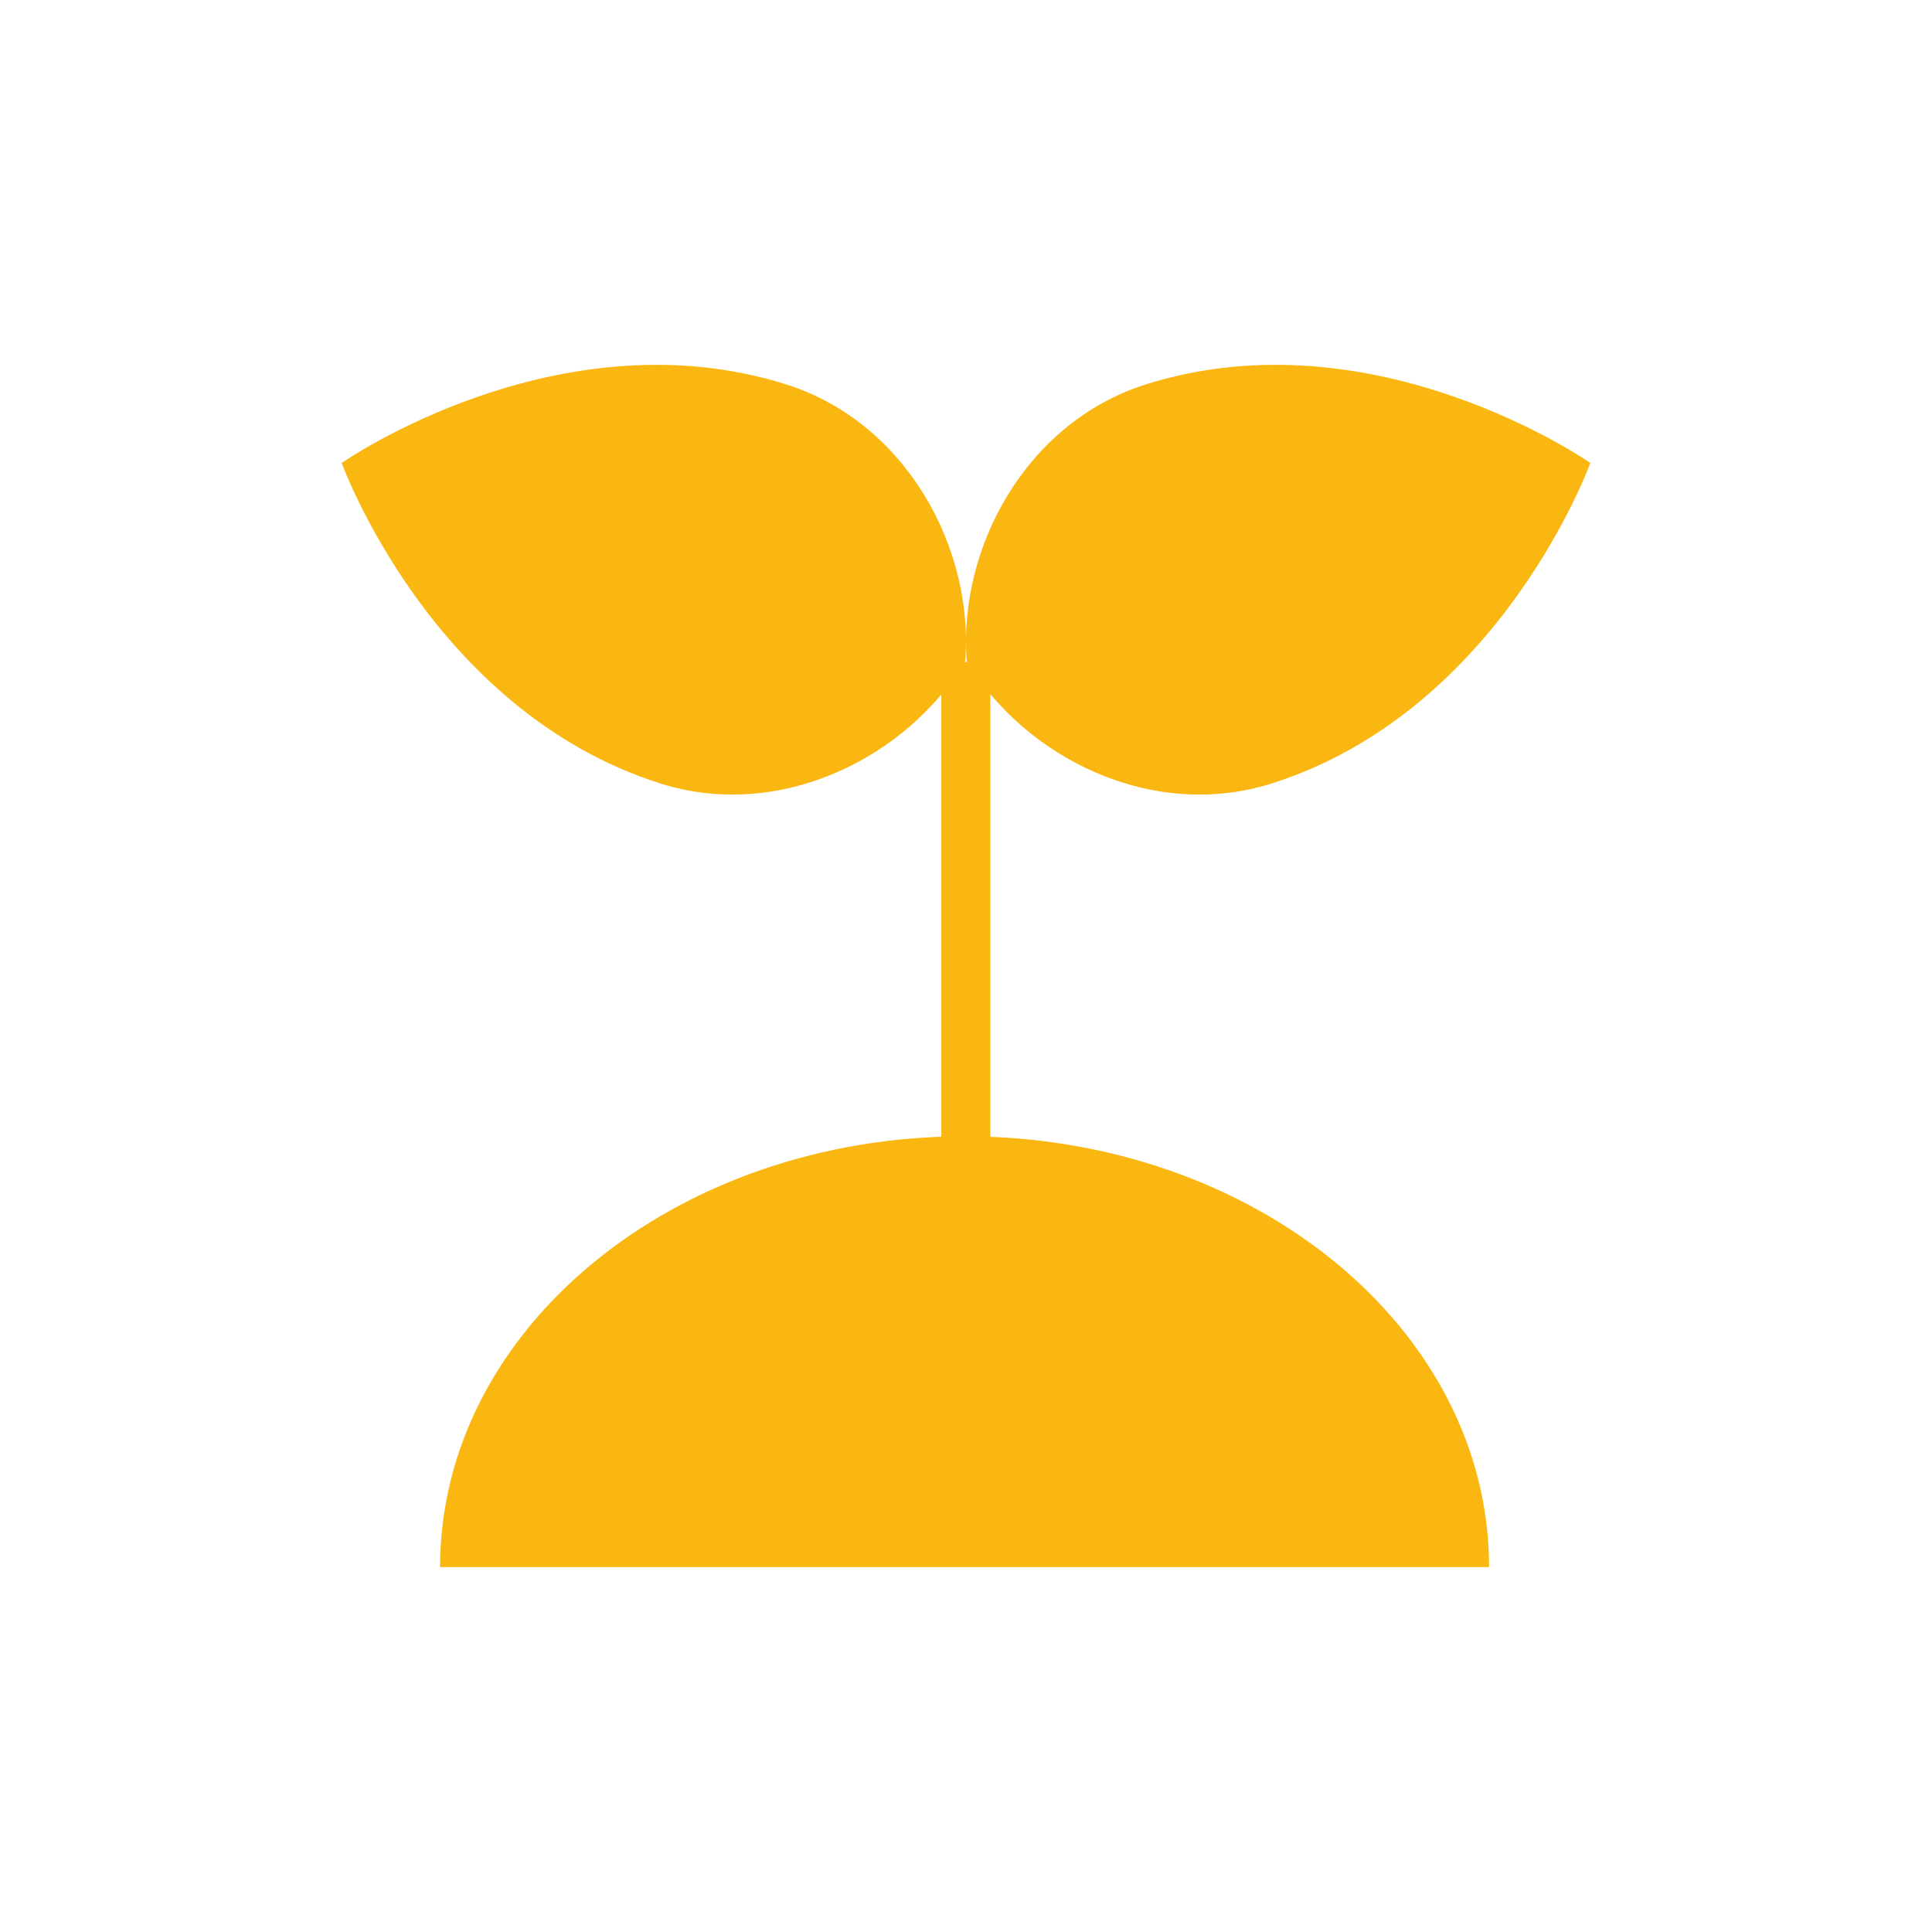 <svg width="54" height="54" viewBox="0 0 54 54" fill="none" xmlns="http://www.w3.org/2000/svg">
<g clip-path="url(#clip0_473_6433)">
<path d="M27.68 19.19C27.68 18.809 27.373 18.5 26.995 18.5C26.617 18.5 26.31 18.809 26.31 19.19V33.76C26.31 34.141 26.617 34.45 26.995 34.45C27.373 34.45 27.68 34.141 27.68 33.76V19.19Z" fill="#FBB711"/>
<path d="M12.3 43.8C12.3 37.15 18.86 31.76 26.96 31.76C35.06 31.76 41.62 37.15 41.62 43.8H12.3Z" fill="#FBB711"/>
<path d="M9.55 12.94C9.55 12.94 12.05 19.869 18.46 21.899C21.81 22.959 25.37 21.169 26.98 18.47C27.22 15.329 25.34 11.819 21.99 10.749C15.59 8.72 9.55 12.94 9.55 12.94Z" fill="#FBB711"/>
<path d="M44.45 12.94C44.45 12.94 41.95 19.869 35.54 21.899C32.19 22.959 28.63 21.169 27.02 18.47C26.78 15.329 28.66 11.819 32.01 10.749C38.41 8.72 44.45 12.94 44.45 12.94Z" fill="#FBB711"/>
</g>
<defs>
<clipPath id="clip0_473_6433">
<rect width="54" height="54" fill="white"/>
</clipPath>
</defs>
</svg>
